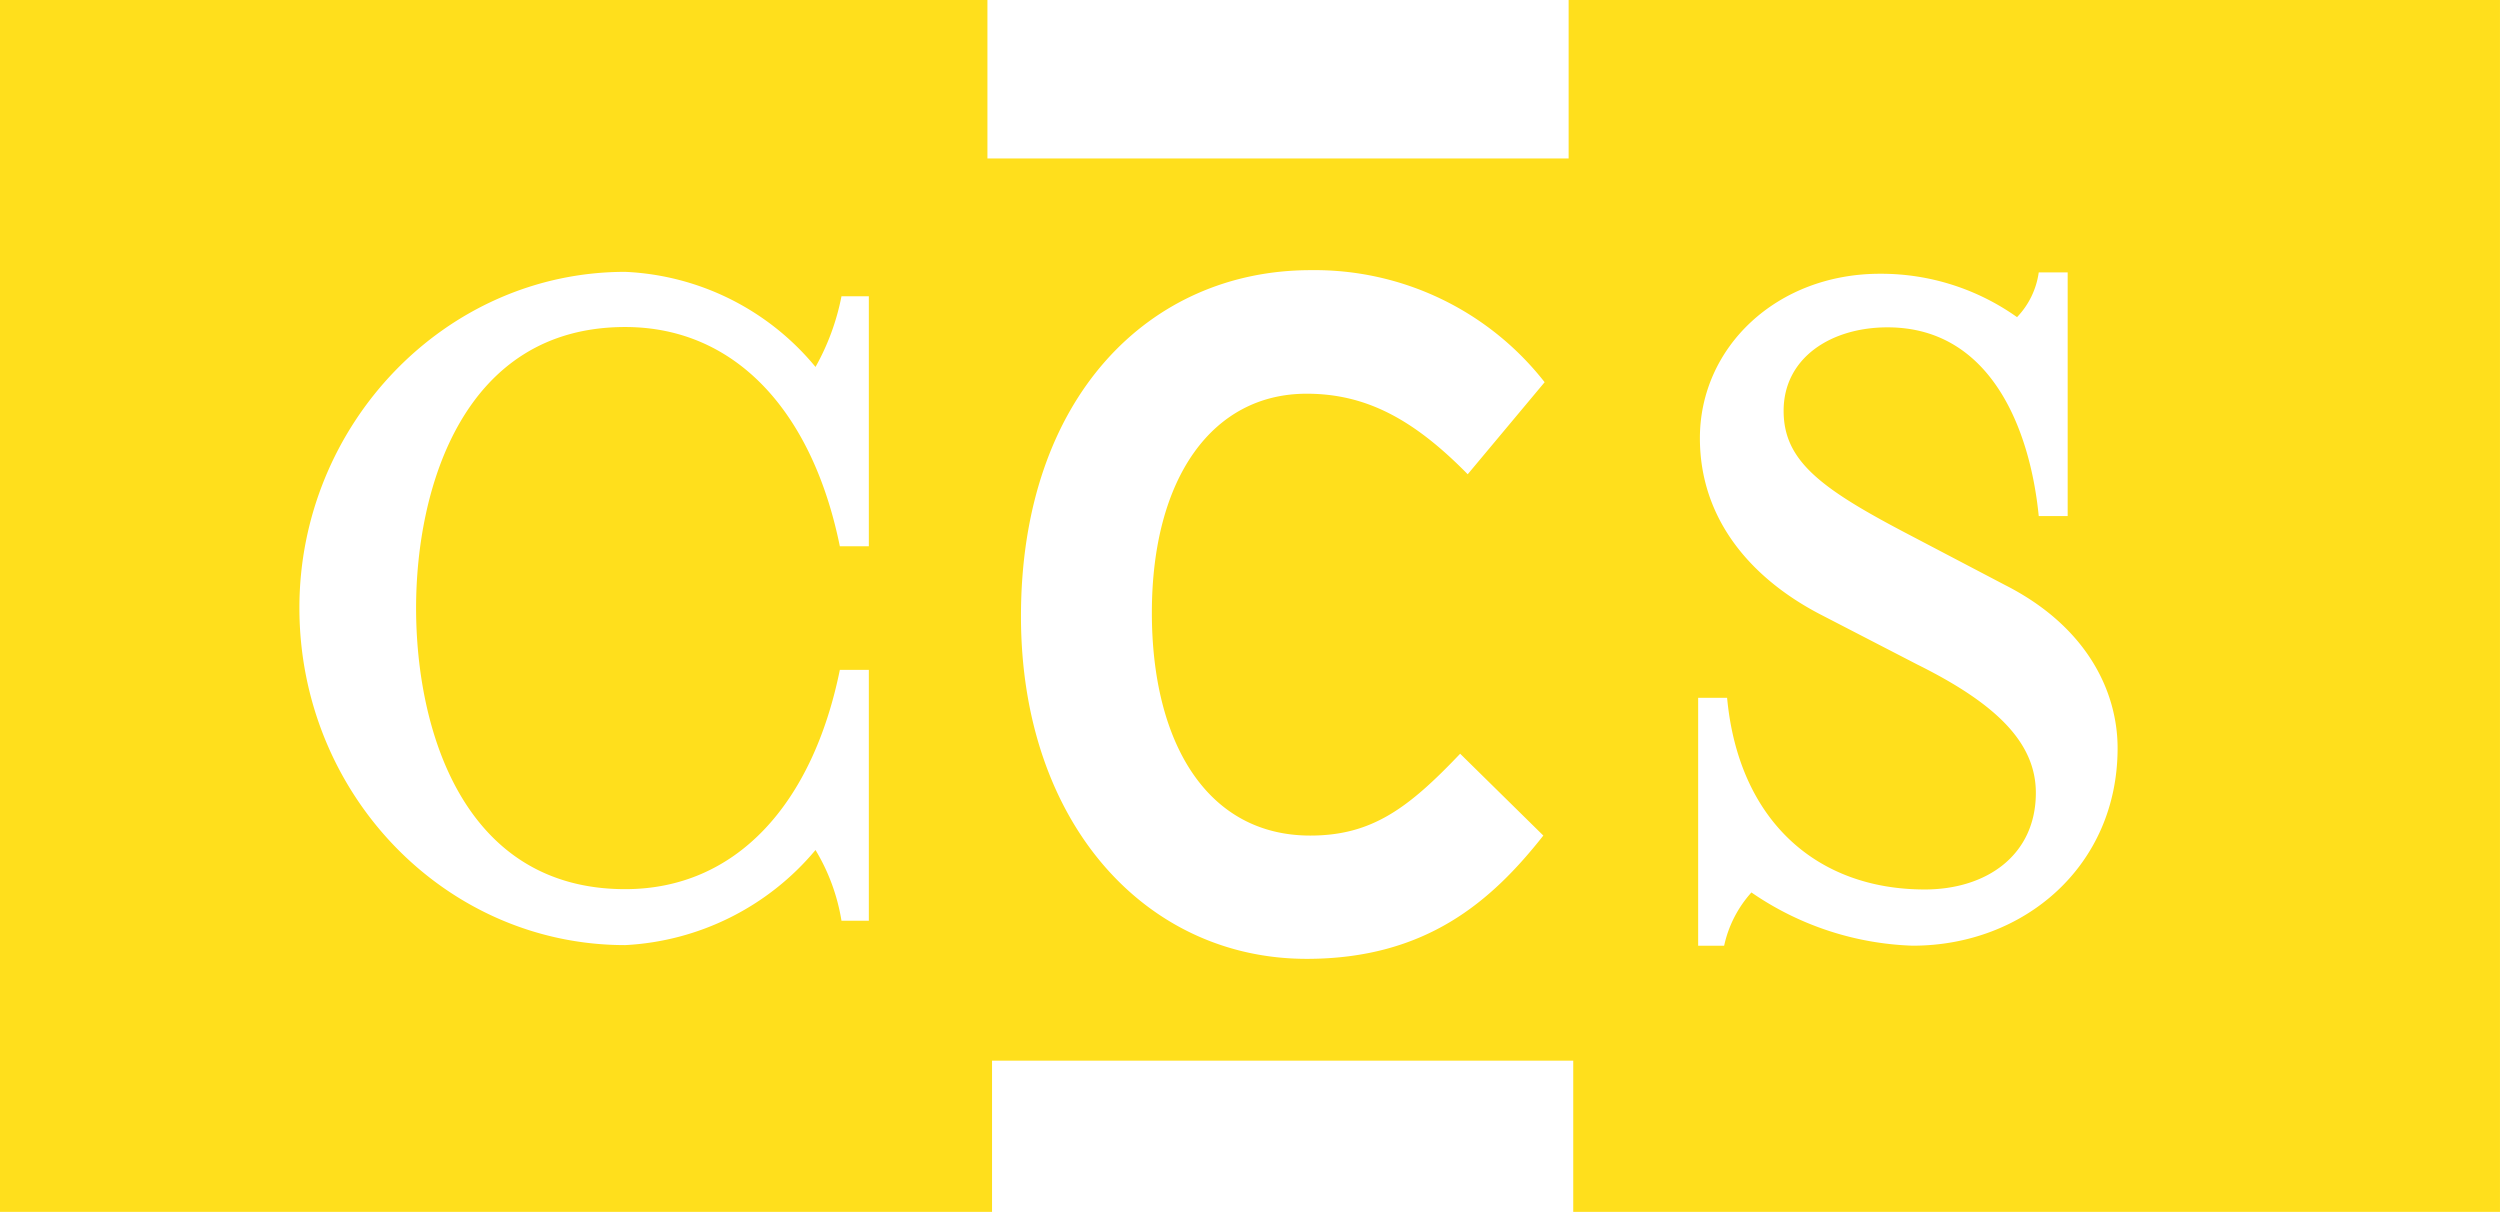 <svg xmlns="http://www.w3.org/2000/svg" viewBox="684.281 261 134.088 65">
  <defs>
    <style>
      .cls-1 {
        fill: #ffdf1c;
      }
    </style>
  </defs>
  <path id="Path_1" data-name="Path 1" class="cls-1" d="M70.134-10v8.5H38.961V-10H-14V55H39.208V46.888H70.381V55h49.706V-10ZM32.6,19.3H31.045c-1.463-7.194-5.572-11.76-11.514-11.76-8.657,0-11.214,8.587-11.214,15.075,0,6.577,2.557,15.075,11.214,15.075,5.96,0,10.05-4.567,11.514-11.76H32.6V39.382H31.133a10.632,10.632,0,0,0-1.393-3.791,14.252,14.252,0,0,1-10.209,5.1c-9.662,0-17.473-8.111-17.473-18.09,0-9.821,7.811-18.02,17.473-18.02a14.028,14.028,0,0,1,10.209,5.1,12.675,12.675,0,0,0,1.393-3.791H32.6ZM56.276,34.816c3.315,0,5.272-1.481,8.04-4.39l4.461,4.39c-2.768,3.509-6.277,6.612-12.695,6.612-8.64,0-15.322-7.3-15.322-18.372,0-11.743,6.894-18.566,15.534-18.566A15.653,15.653,0,0,1,68.847,10.5l-4.126,4.937c-2.909-2.962-5.466-4.32-8.64-4.32-5.06,0-8.3,4.531-8.3,11.743C47.777,29.826,50.739,34.816,56.276,34.816Zm32.319,5.907a16.154,16.154,0,0,1-8.657-2.856,6.242,6.242,0,0,0-1.463,2.856H77.081V27.428h1.552c.617,6.577,4.8,10.279,10.6,10.279,3.332,0,5.96-1.851,5.96-5.184,0-2.715-2.169-4.8-6.347-6.876l-5.254-2.715c-3.7-1.939-6.418-5.1-6.418-9.433,0-4.866,4.108-8.816,9.662-8.816A12.583,12.583,0,0,1,94.184,7.01a4.331,4.331,0,0,0,1.164-2.4H96.9V17.678H95.348c-.458-4.637-2.557-10.121-8.111-10.121-3.015,0-5.572,1.622-5.572,4.478,0,2.7,2.01,4.179,6.735,6.647l5.148,2.7c4.408,2.239,6.03,5.73,6.03,8.745C99.579,36.456,94.554,40.722,88.595,40.722Z" transform="translate(698.281 271)"/>
</svg>
